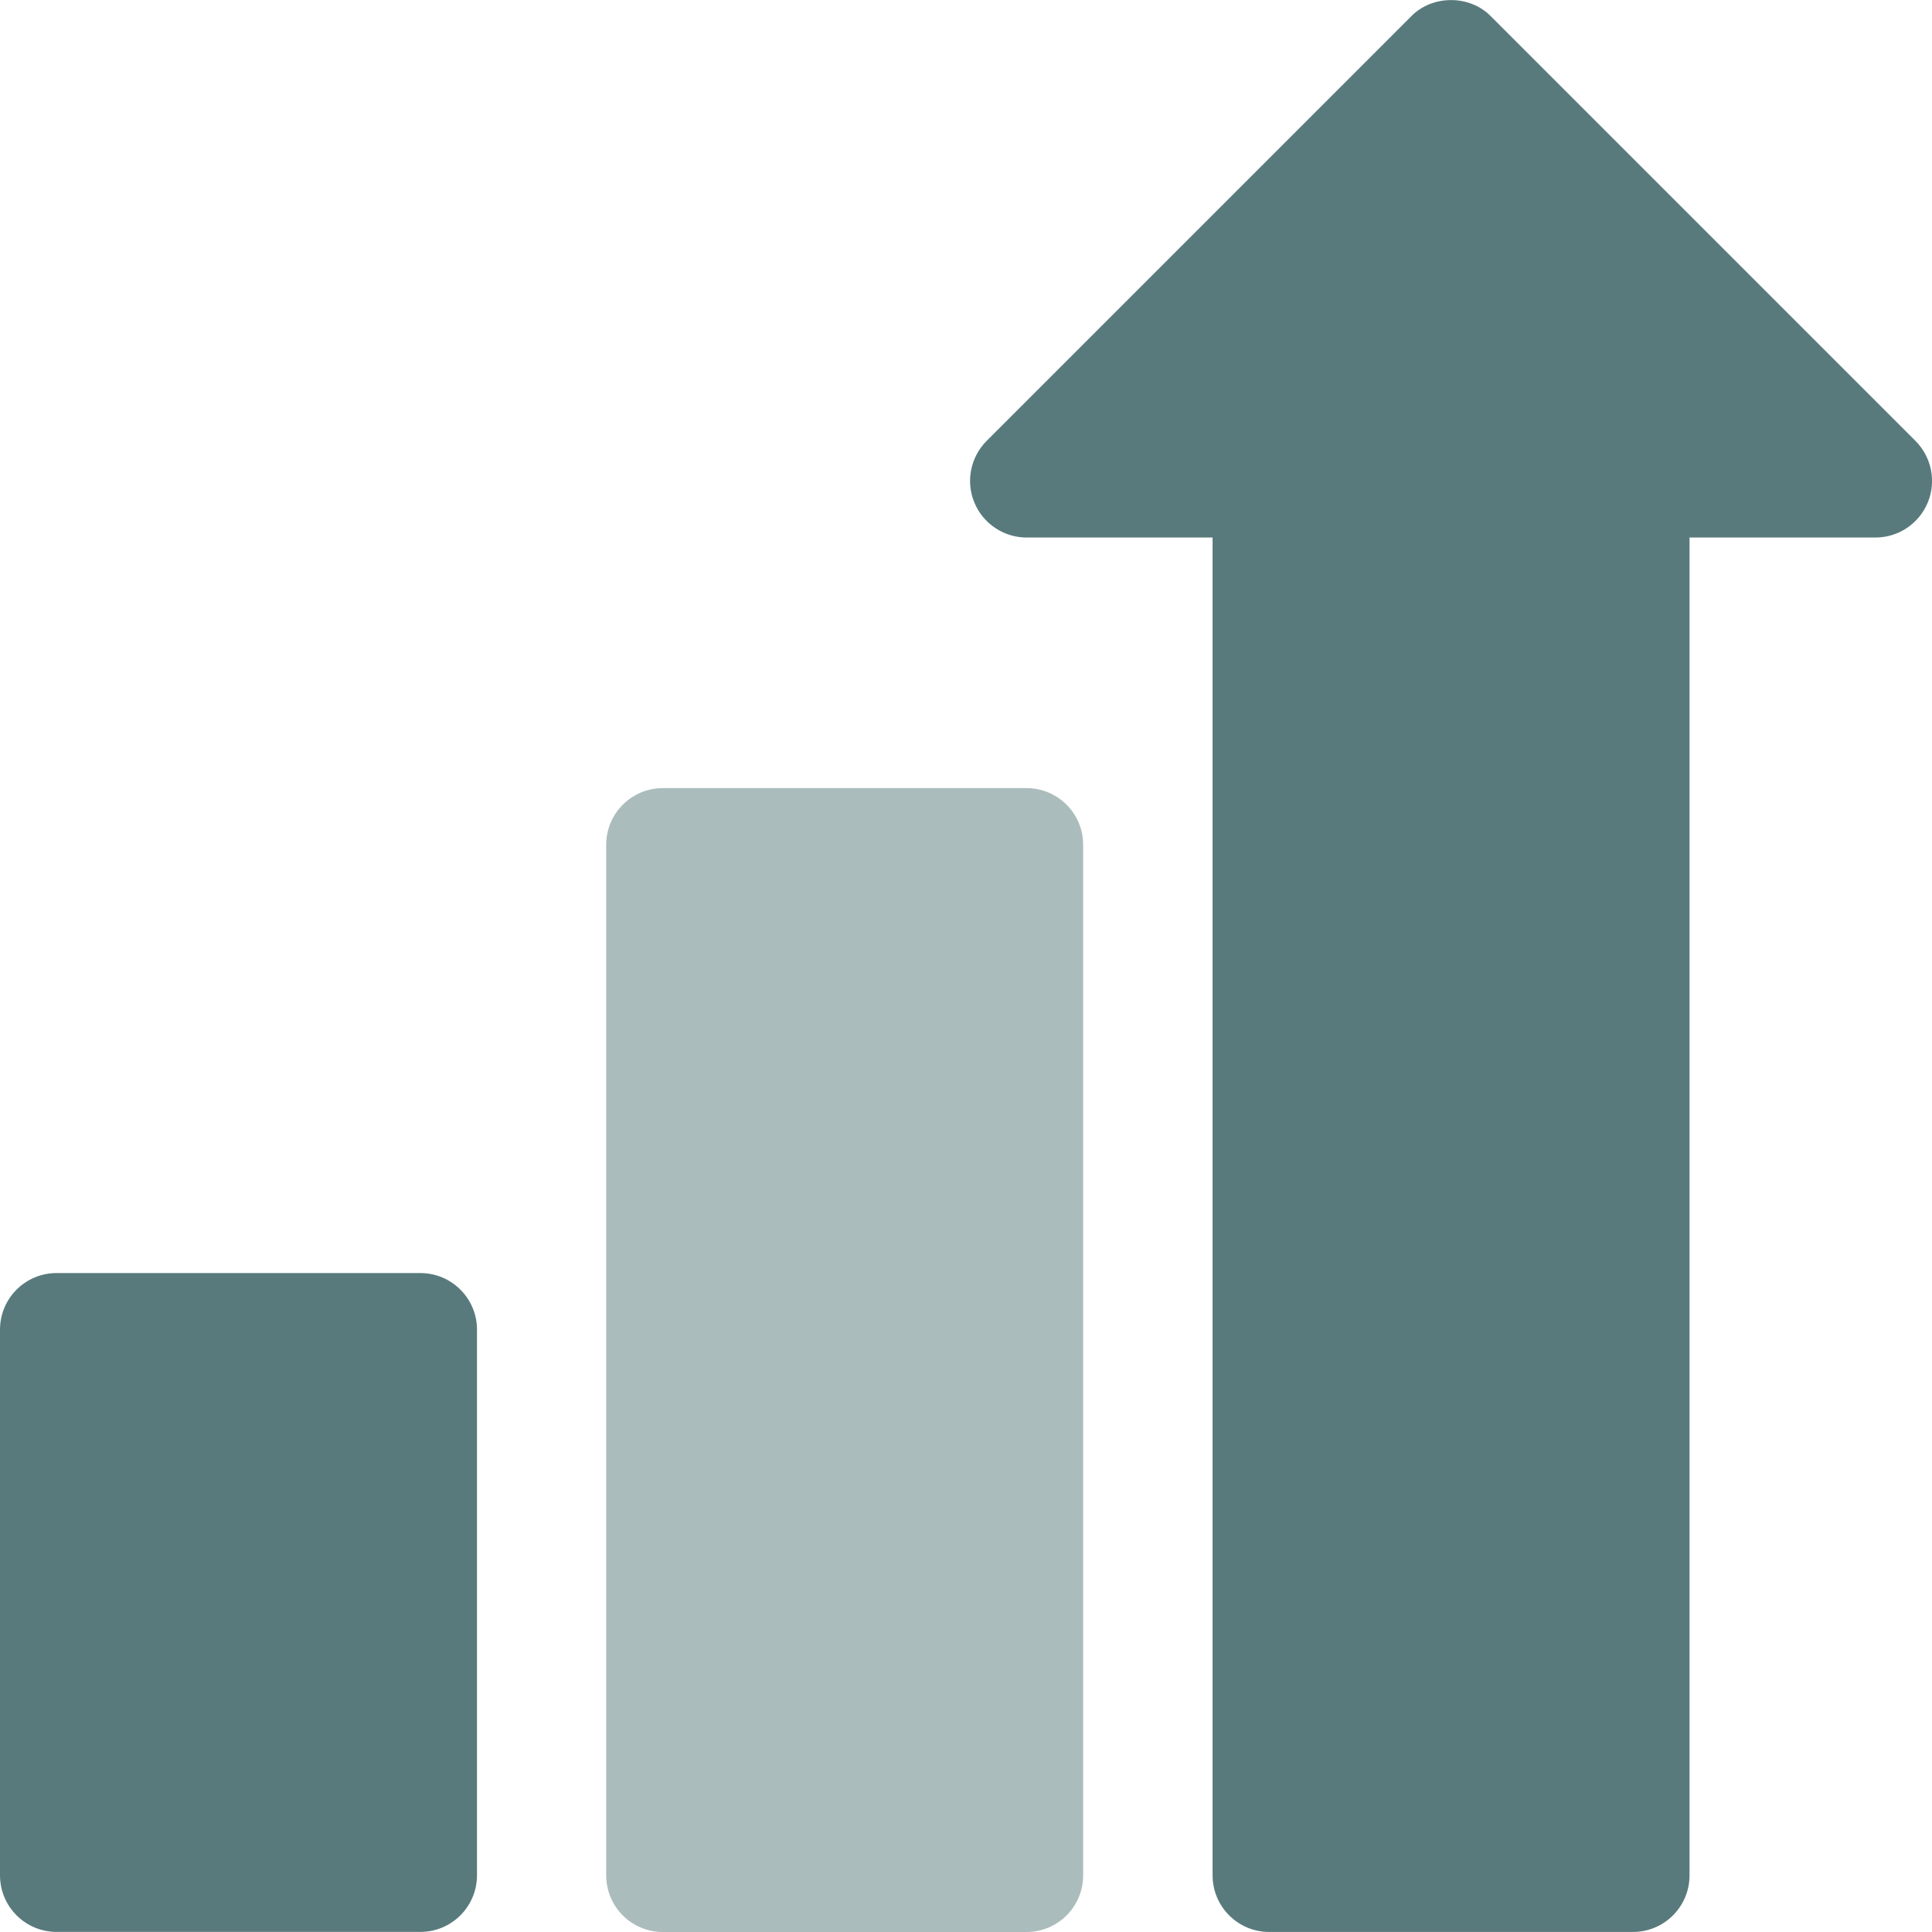 <svg width="44" height="44" viewBox="0 0 44 44" fill="none" xmlns="http://www.w3.org/2000/svg">
<g clip-path="url(#clip0_2165_201)">
<path d="M43.623 10.041L33.958 0.376C33.478 -0.123 32.615 -0.123 32.135 0.376L22.47 10.041C22.102 10.41 21.991 10.965 22.191 11.446C22.39 11.928 22.86 12.242 23.382 12.242H27.616V42.71C27.616 43.422 28.193 43.999 28.905 43.999H37.189C37.901 43.999 38.478 43.422 38.478 42.71V12.242H42.712C43.233 12.242 43.703 11.928 43.903 11.446C44.102 10.965 43.992 10.41 43.623 10.041Z" fill="#587A7C"/>
<path opacity="0.5" d="M23.379 17.949H15.095C14.383 17.949 13.806 18.526 13.806 19.238V42.711C13.806 43.423 14.383 44 15.095 44H23.379C24.091 44 24.668 43.423 24.668 42.711V19.238C24.668 18.526 24.091 17.949 23.379 17.949Z" fill="#587A7C"/>
<path d="M9.573 28.993H1.289C0.577 28.993 0 29.57 0 30.282V42.709C0 43.421 0.577 43.998 1.289 43.998H9.573C10.285 43.998 10.863 43.421 10.863 42.709V30.282C10.863 29.57 10.285 28.993 9.573 28.993Z" fill="#587A7C"/>
</g>
<defs>
<clipPath id="clip0_2165_201">
<rect width="44" height="44" fill="white"/>
</clipPath>
</defs>
</svg>
